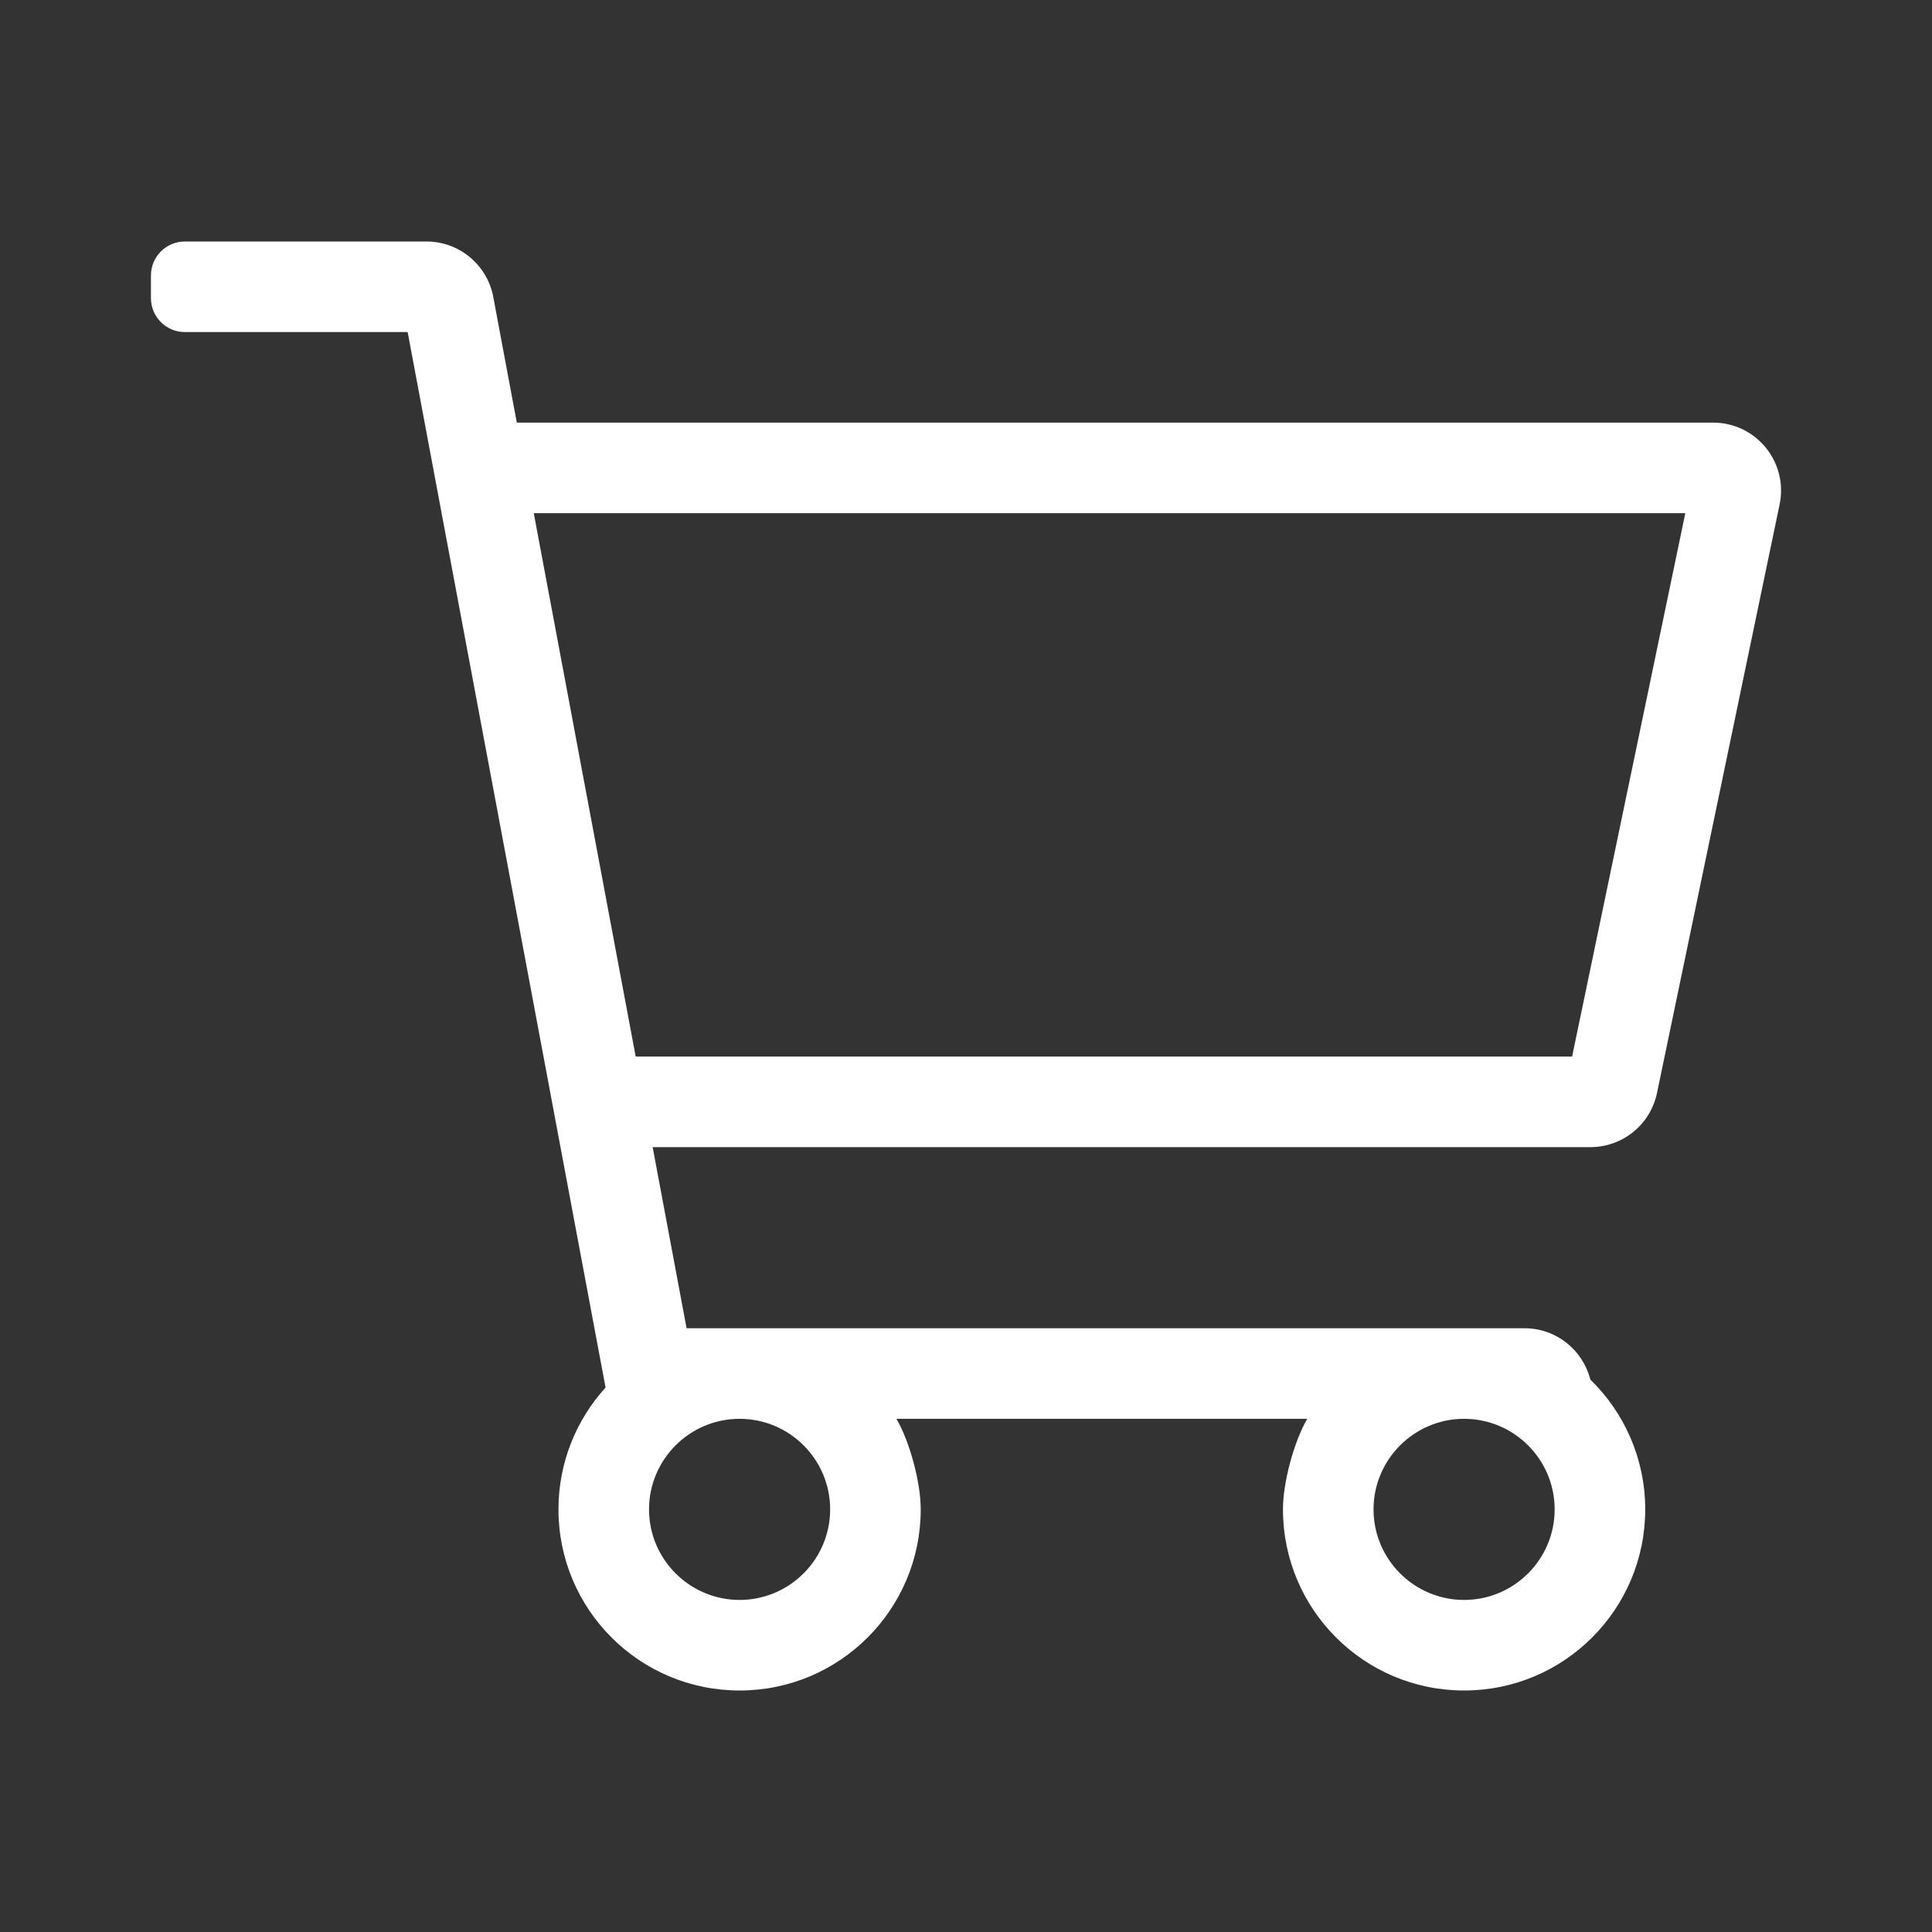 <?xml version="1.0" encoding="UTF-8"?>
<svg width="32px" height="32px" viewBox="0 0 32 32" version="1.1" xmlns="http://www.w3.org/2000/svg" xmlns:xlink="http://www.w3.org/1999/xlink">
    <rect x="0" y="0" width="32" height="32" fill="#333333" stroke="none"/>
    <title>Icons/shopping-cart/shopping-cart</title>
    <g id="Icons/shopping-cart/shopping-cart" stroke="none" stroke-width="1" fill="none" fill-rule="evenodd">
        <path d="M24.25,28 C25.907,28 27.25,26.657 27.25,25 C27.25,24.157 26.901,23.395 26.341,22.85 C26.22,22.37 25.786,22 25.25,22 L11.372,22 L10.81,19 L26.343,19 C26.876,19 27.336,18.626 27.445,18.104 L29.476,8.354 C29.621,7.656 29.088,7 28.375,7 L8.56,7 L8.17,4.918 C8.07,4.386 7.605,4 7.064,4 L3.062,4 C2.752,4 2.5,4.252 2.5,4.563 L2.5,4.938 C2.5,5.248 2.752,5.5 3.062,5.5 L6.752,5.5 L10.03,22.982 C9.546,23.515 9.25,24.223 9.25,25 C9.25,26.657 10.593,28 12.25,28 C13.907,28 15.25,26.657 15.25,25 L15.25,24.997 C15.25,24.554 15.07,23.883 14.848,23.5 L21.652,23.5 C21.43,23.883 21.25,24.554 21.25,24.997 L21.25,25 C21.25,26.657 22.593,28 24.25,28 Z M26.039,17.5 L10.529,17.5 L8.841,8.5 L27.914,8.5 L26.039,17.5 Z M12.25,26.5 C11.423,26.5 10.75,25.827 10.75,25 C10.75,24.173 11.423,23.5 12.25,23.5 C13.077,23.5 13.75,24.173 13.75,25 C13.75,25.827 13.077,26.5 12.25,26.5 Z M24.25,26.5 C23.423,26.5 22.75,25.827 22.75,25 C22.75,24.173 23.423,23.5 24.25,23.5 C25.077,23.5 25.75,24.173 25.75,25 C25.75,25.827 25.077,26.5 24.25,26.5 Z" id="s" fill="#fff" fill-rule="nonzero"></path>
    </g>
</svg>